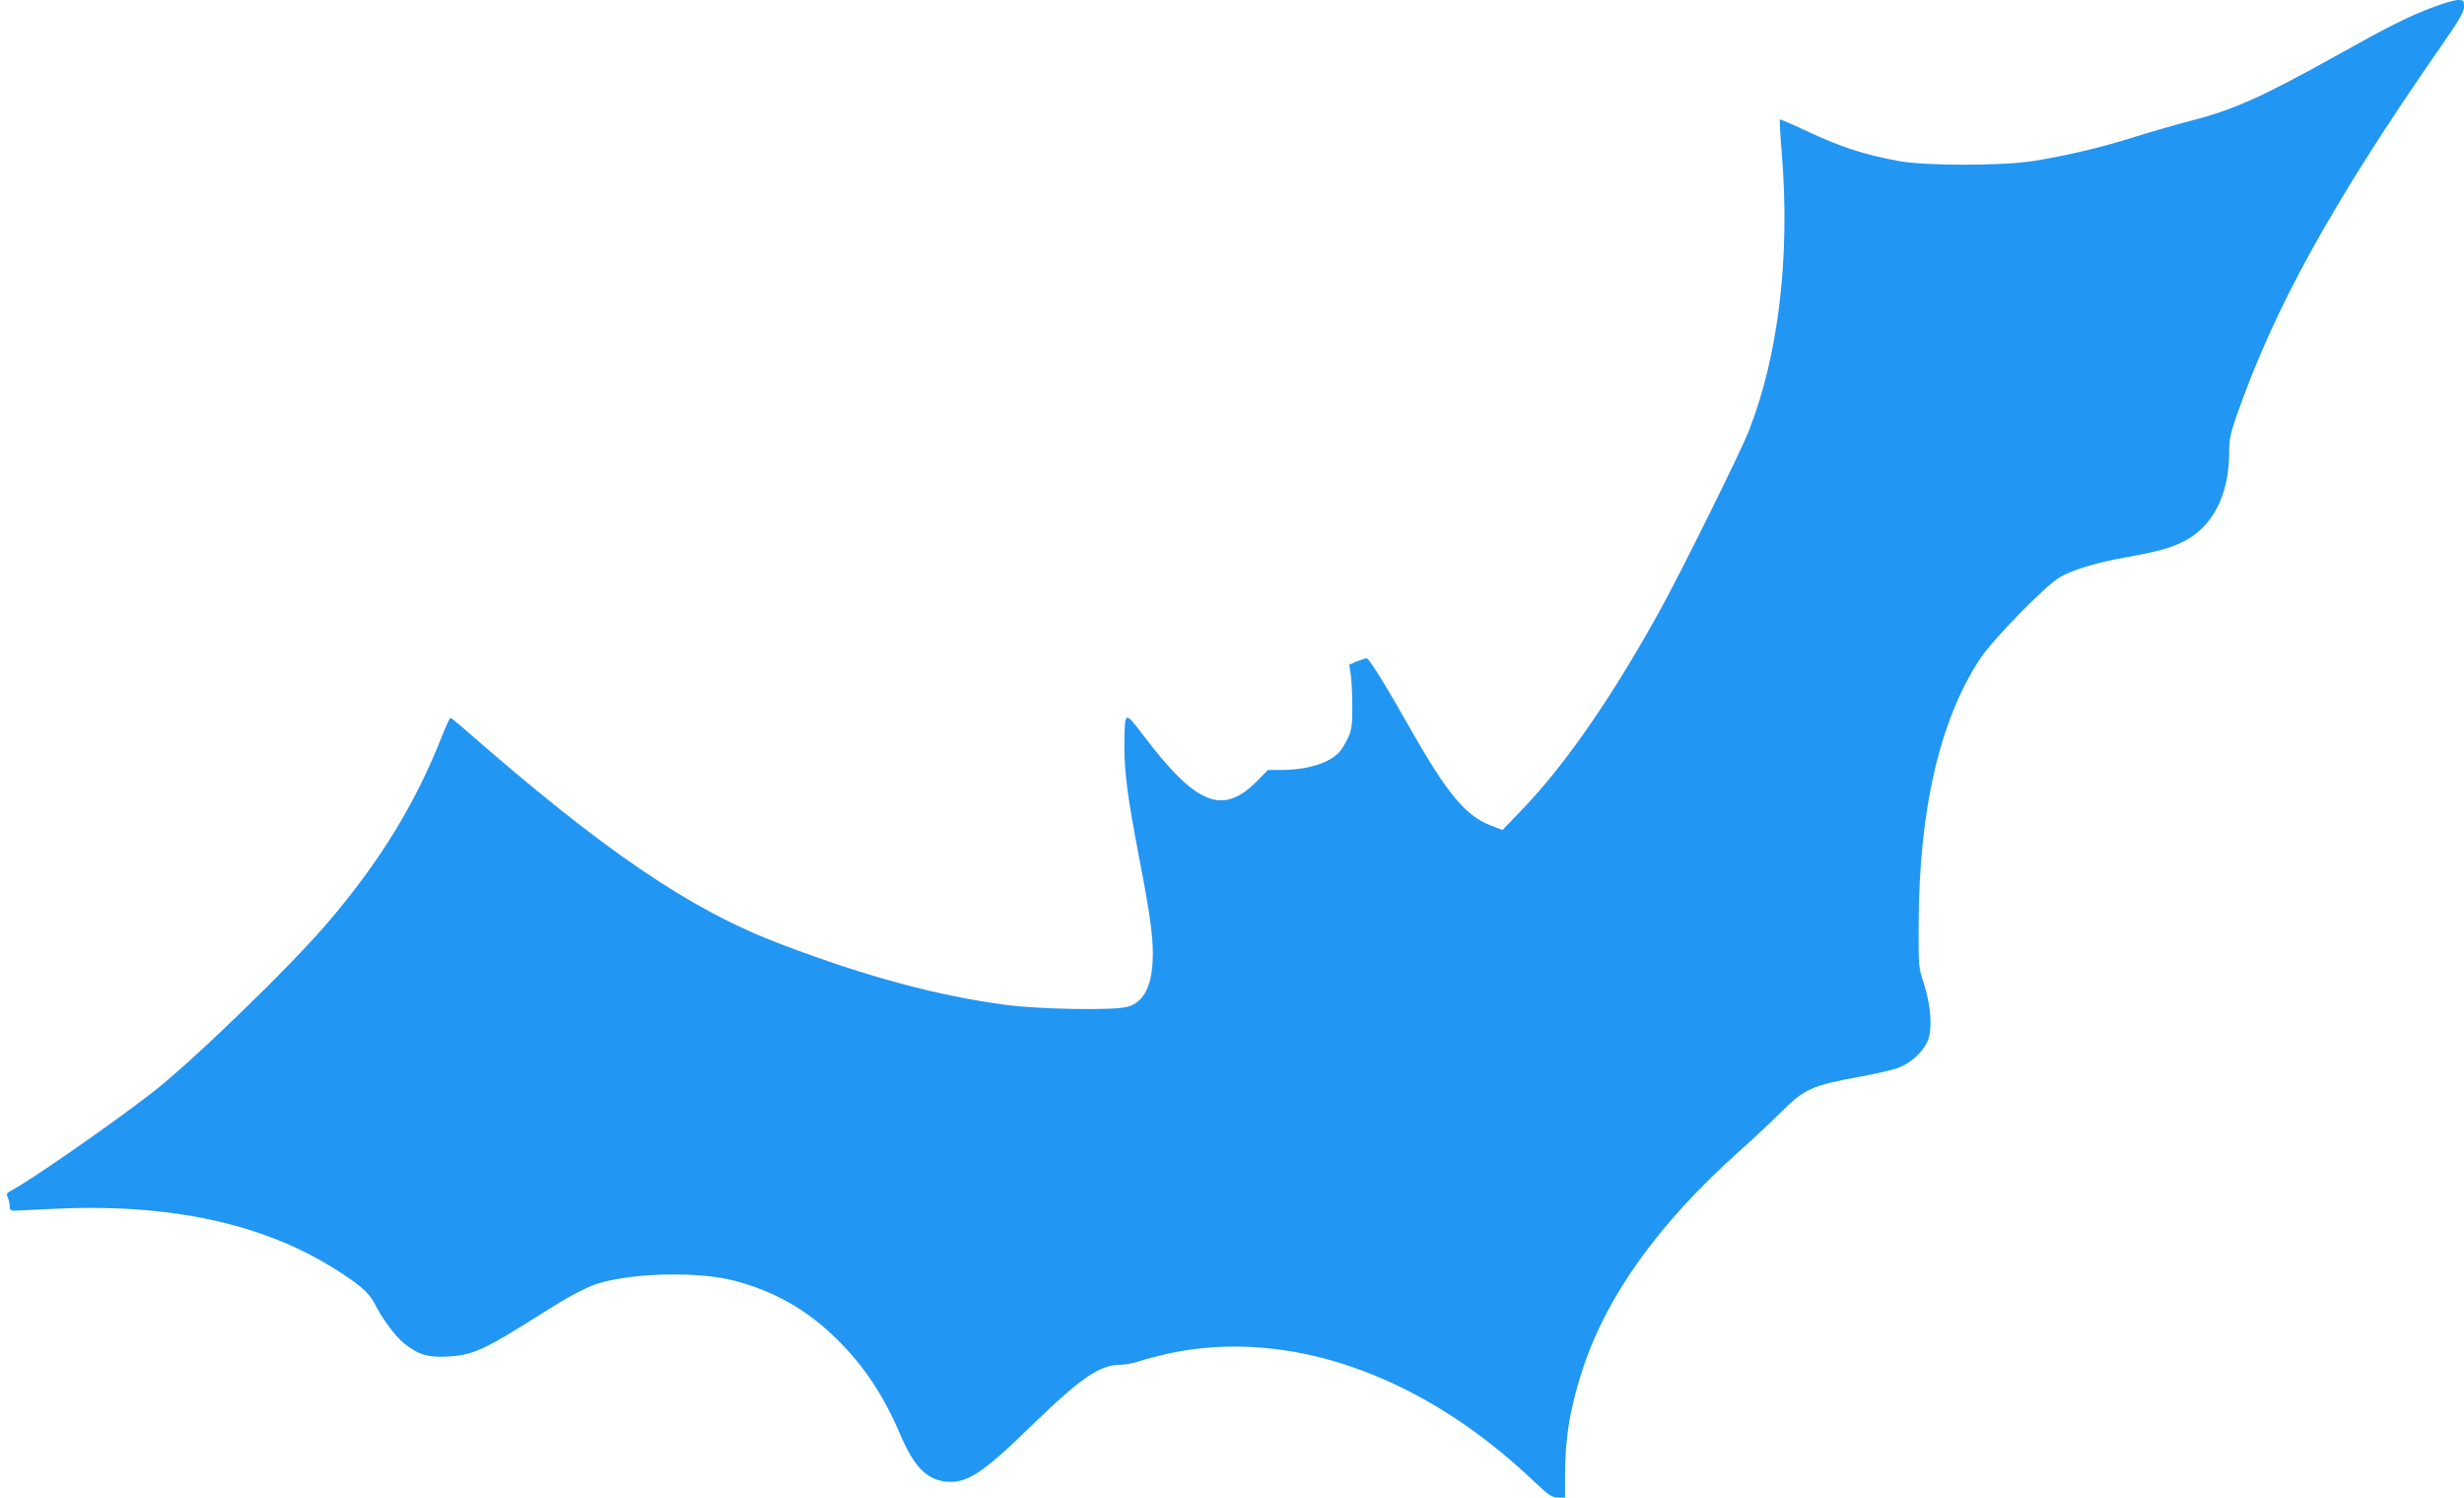 <?xml version="1.0" standalone="no"?>
<!DOCTYPE svg PUBLIC "-//W3C//DTD SVG 20010904//EN"
 "http://www.w3.org/TR/2001/REC-SVG-20010904/DTD/svg10.dtd">
<svg version="1.0" xmlns="http://www.w3.org/2000/svg"
 width="1280pt" height="778pt" viewBox="0 0 1280 778"
 preserveAspectRatio="xMidYMid meet">
<g transform="translate(0,778) scale(0.1,-0.1)"
fill="#2196f3" stroke="none">
<path d="M12635 7741 c-125 -47 -228 -99 -498 -250 -390 -217 -535 -282 -762
-340 -66 -17 -191 -53 -278 -80 -176 -56 -365 -101 -538 -128 -163 -25 -554
-25 -693 0 -185 34 -307 74 -489 160 -70 33 -129 58 -131 56 -2 -2 2 -80 10
-174 44 -540 -17 -1052 -172 -1446 -41 -104 -329 -687 -444 -899 -249 -457
-503 -827 -730 -1063 l-105 -109 -57 22 c-132 49 -230 166 -418 498 -141 248
-218 372 -231 372 -5 0 -27 -7 -50 -16 l-40 -17 8 -51 c4 -28 8 -103 8 -166 0
-99 -3 -122 -23 -165 -13 -27 -33 -60 -45 -73 -53 -57 -168 -92 -300 -92 l-70
0 -58 -59 c-178 -179 -315 -124 -589 238 -99 130 -97 131 -99 -51 -1 -136 16
-268 78 -591 60 -310 76 -435 68 -543 -9 -131 -52 -204 -132 -225 -70 -19
-449 -13 -626 10 -357 47 -725 146 -1173 316 -471 178 -924 487 -1650 1123
-33 29 -62 52 -66 52 -4 0 -24 -44 -45 -97 -138 -350 -323 -651 -594 -968
-196 -230 -712 -729 -916 -886 -228 -175 -627 -452 -733 -508 -18 -10 -20 -15
-12 -31 5 -10 10 -30 10 -44 0 -20 5 -26 23 -26 12 1 105 5 207 10 598 29
1084 -75 1462 -314 126 -79 176 -123 205 -180 38 -76 108 -170 152 -205 74
-59 123 -74 225 -69 116 6 180 32 364 145 75 47 177 110 225 140 49 30 121 67
160 83 165 66 540 79 740 27 212 -56 377 -150 532 -302 145 -143 244 -292 334
-503 68 -159 134 -227 231 -239 109 -13 192 40 447 289 261 253 356 318 467
318 23 0 69 9 100 20 31 10 101 28 154 40 619 129 1304 -110 1883 -659 85 -80
101 -91 133 -91 l36 0 0 113 c0 200 27 360 96 567 125 373 392 744 797 1108
78 69 181 166 229 214 121 121 160 139 408 184 79 14 169 35 200 46 73 27 144
97 160 158 18 64 7 180 -26 280 -28 84 -28 88 -27 320 3 588 111 1052 320
1369 65 99 340 380 413 422 67 39 188 76 345 104 166 30 232 48 298 82 152 76
236 241 237 460 0 67 6 99 36 185 197 568 499 1114 1067 1931 94 135 117 175
117 203 0 32 -2 34 -32 34 -18 0 -78 -18 -133 -39z"/>
</g>
</svg>
